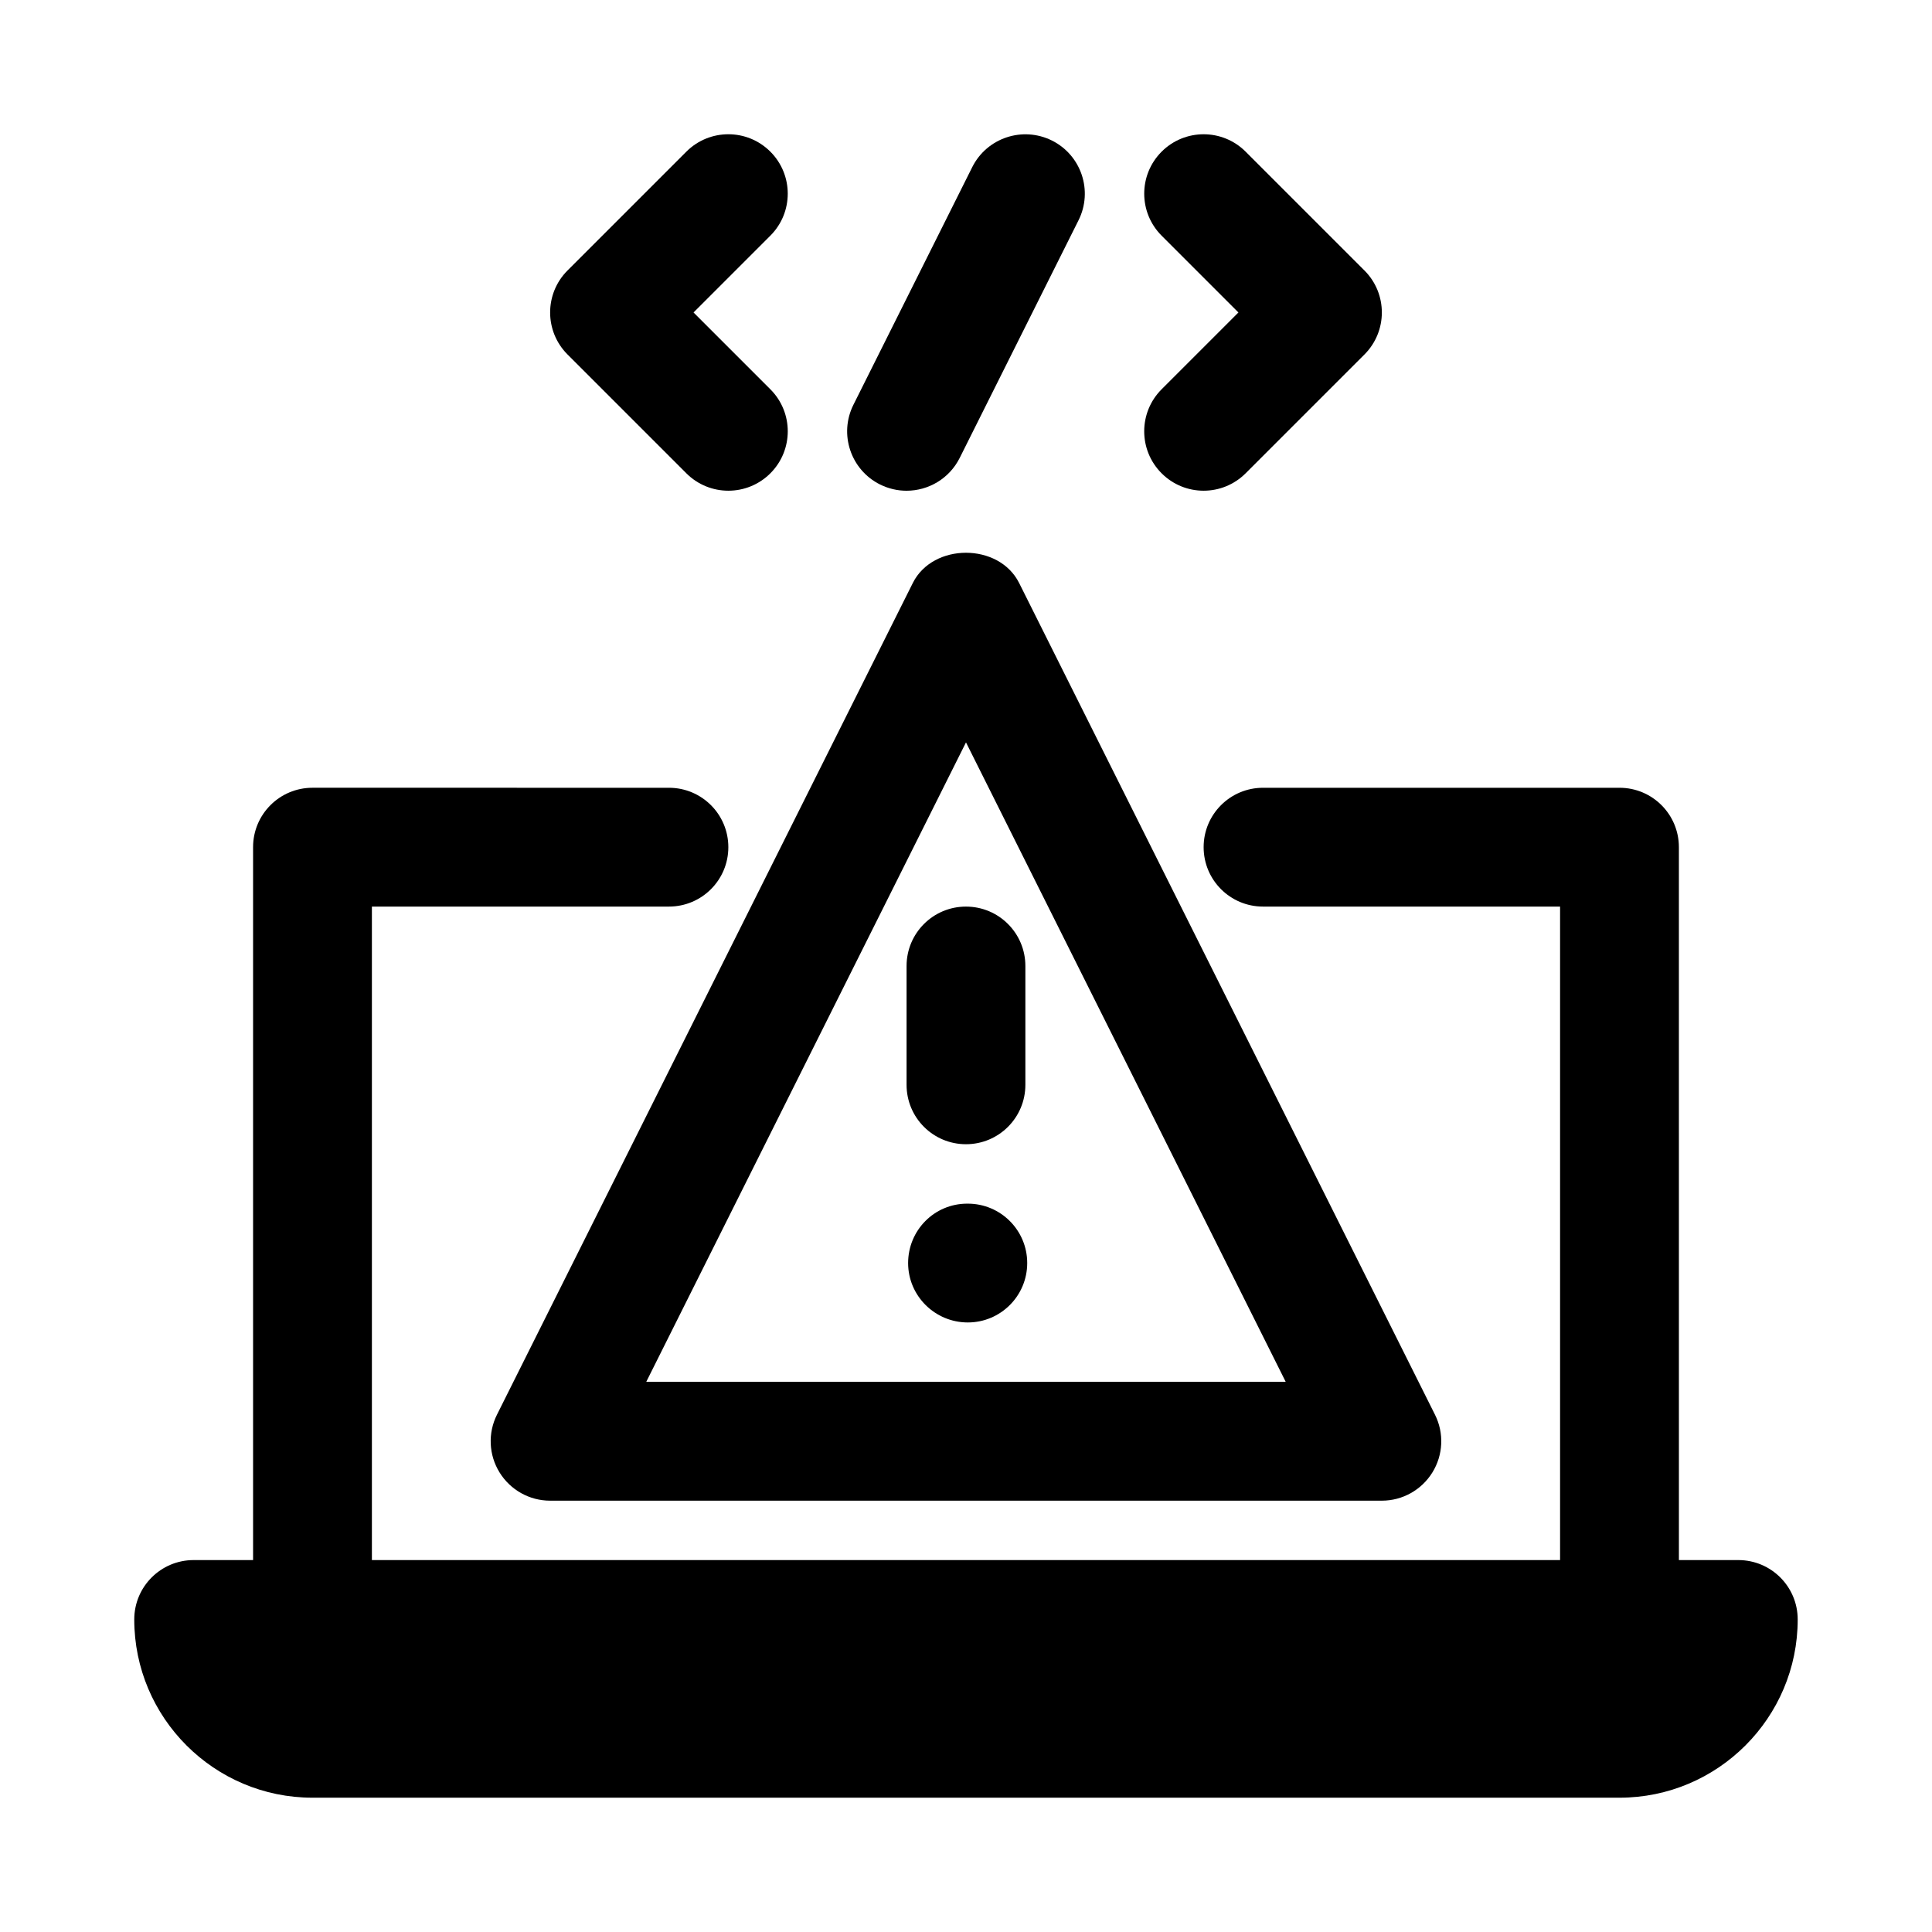 <?xml version="1.0" encoding="UTF-8"?>
<!-- Uploaded to: SVG Repo, www.svgrepo.com, Generator: SVG Repo Mixer Tools -->
<svg fill="#000000" width="800px" height="800px" version="1.1" viewBox="144 144 512 512" xmlns="http://www.w3.org/2000/svg">
 <g>
  <path d="m604.67 557.44h-15.742l-0.004-188.93c0-8.703-7.043-15.742-15.742-15.742h-94.465c-8.703 0-15.742 7.043-15.742 15.742 0 8.703 7.043 15.742 15.742 15.742h78.719v173.18h-314.88v-173.18h78.719c8.703 0 15.742-7.043 15.742-15.742 0-8.703-7.043-15.742-15.742-15.742l-94.465-0.004c-8.703 0-15.742 7.043-15.742 15.742v188.93h-15.746c-8.703 0-15.742 7.043-15.742 15.742 0 26.047 21.188 47.23 47.23 47.23h346.37c26.047 0 47.23-21.188 47.23-47.23 0.004-8.699-7.039-15.742-15.738-15.742z"/>
  <path d="m385.91 298.49-110.21 220.42c-2.445 4.875-2.184 10.668 0.691 15.312 2.875 4.644 7.934 7.473 13.391 7.473h220.42c5.457 0 10.516-2.828 13.391-7.473 2.875-4.644 3.137-10.441 0.691-15.312l-110.21-220.42c-5.352-10.672-22.816-10.672-28.168 0zm-70.648 211.71 84.734-169.46 84.73 169.46z"/>
  <path d="m325.89 269.43c3.074 3.074 7.102 4.613 11.133 4.613 4.027 0 8.055-1.539 11.133-4.613 6.148-6.148 6.148-16.113 0-22.262l-20.359-20.359 20.355-20.355c6.148-6.148 6.148-16.113 0-22.262-6.148-6.152-16.113-6.148-22.262 0l-31.488 31.488c-6.148 6.148-6.148 16.113 0 22.262z"/>
  <path d="m451.84 269.43c3.074 3.074 7.102 4.613 11.133 4.613 4.027 0 8.055-1.539 11.133-4.613l31.488-31.488c6.148-6.148 6.148-16.113 0-22.262l-31.488-31.488c-6.148-6.148-16.113-6.148-22.262 0-6.152 6.148-6.148 16.113 0 22.262l20.352 20.355-20.355 20.355c-6.152 6.152-6.152 16.117 0 22.266z"/>
  <path d="m377.21 272.39c2.262 1.121 4.66 1.66 7.027 1.66 5.781 0 11.332-3.184 14.098-8.703l31.488-62.977c3.891-7.777 0.738-17.234-7.043-21.125-7.777-3.859-17.223-0.738-21.125 7.043l-31.488 62.977c-3.887 7.777-0.734 17.234 7.043 21.125z"/>
  <path d="m384.25 400v31.488c0 8.703 7.043 15.742 15.742 15.742 8.703 0 15.742-7.043 15.742-15.742v-31.488c0-8.703-7.043-15.742-15.742-15.742-8.699-0.004-15.742 7.039-15.742 15.742z"/>
  <path d="m400.48 462.98h-0.168c-8.688 0-15.652 7.043-15.652 15.742 0 8.703 7.117 15.742 15.82 15.742 8.688 0 15.742-7.043 15.742-15.742 0.004-8.703-7.059-15.742-15.742-15.742z"/>
 </g>
</svg>